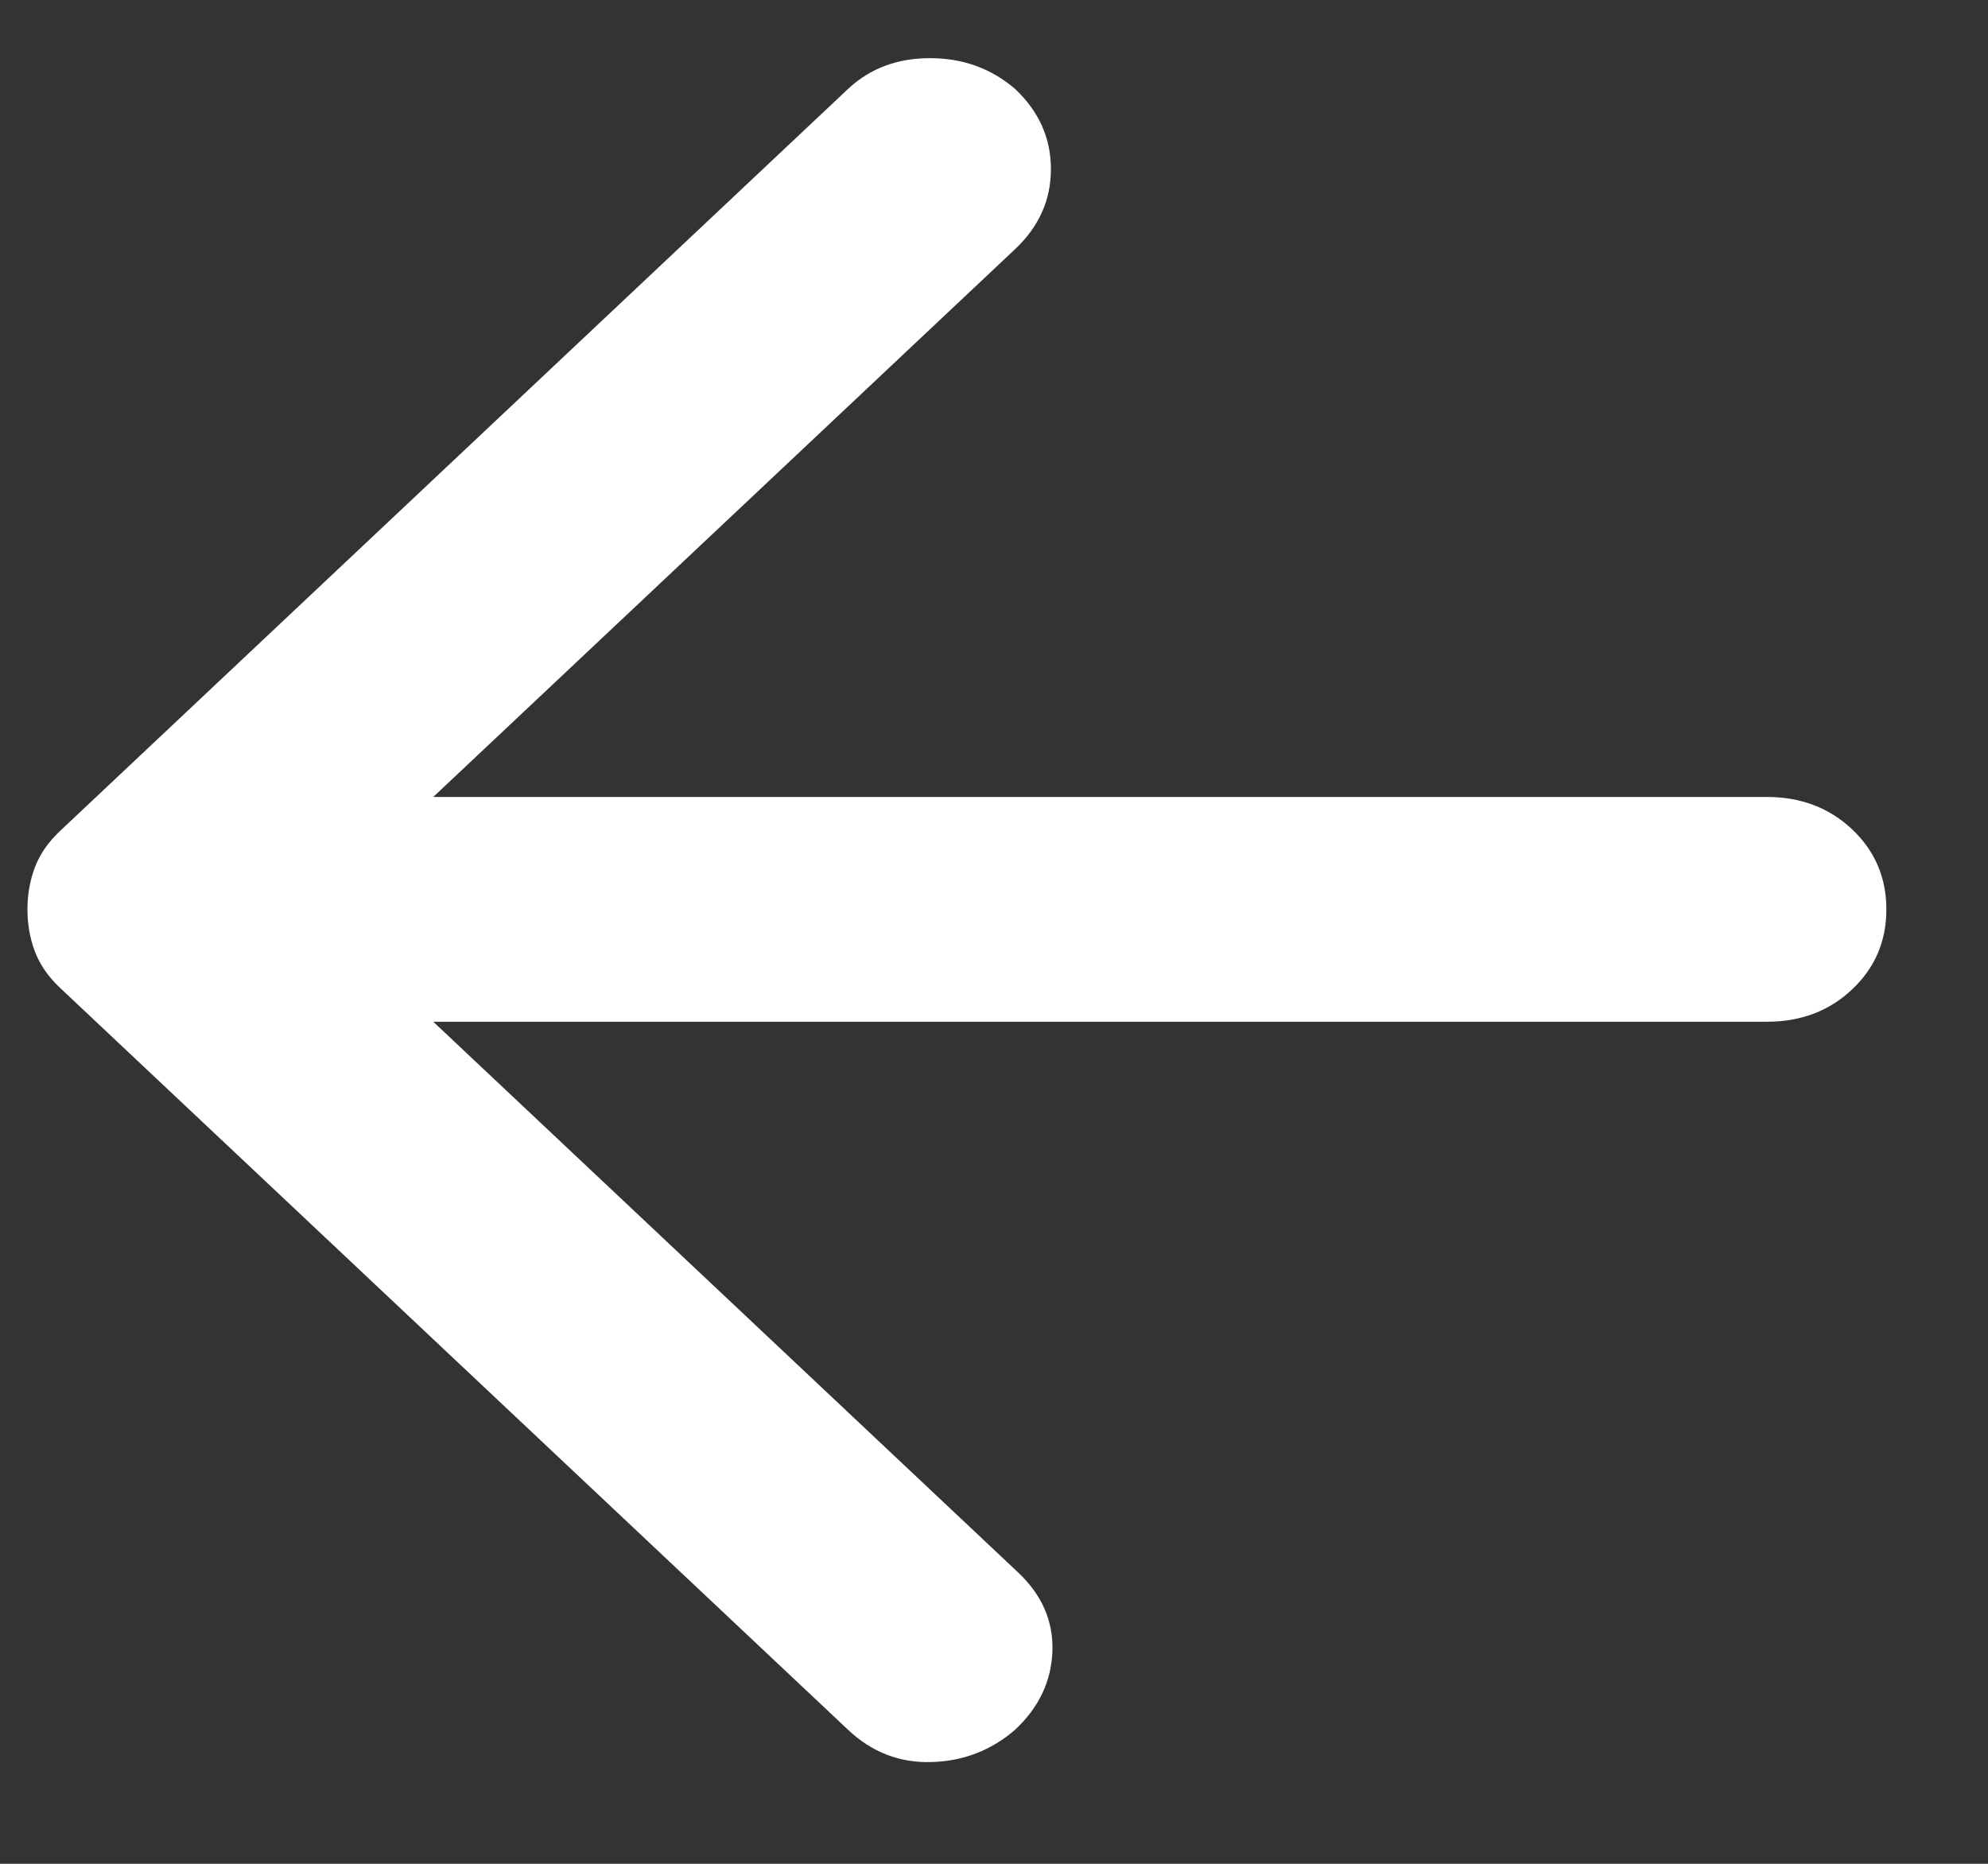 <svg width="16" height="15" viewBox="0 0 16 15" fill="none" xmlns="http://www.w3.org/2000/svg">
<rect x="0" y="0" width="16" height="15" fill="#333333" stroke="none"/>
<path d="M3.487 6.414L14.221 6.414C14.493 6.414 14.722 6.501 14.906 6.674C15.09 6.848 15.182 7.063 15.182 7.319C15.182 7.575 15.09 7.79 14.906 7.963C14.722 8.137 14.493 8.223 14.221 8.223L3.487 8.223L8.194 12.655C8.386 12.836 8.478 13.047 8.47 13.288C8.462 13.53 8.362 13.741 8.17 13.921C7.978 14.087 7.753 14.174 7.497 14.181C7.241 14.189 7.017 14.102 6.825 13.921L0.485 7.952C0.389 7.862 0.321 7.764 0.281 7.658C0.241 7.553 0.221 7.439 0.221 7.319C0.221 7.198 0.241 7.085 0.281 6.98C0.321 6.874 0.389 6.776 0.485 6.686L6.825 0.716C7.001 0.551 7.221 0.468 7.485 0.468C7.749 0.468 7.978 0.551 8.17 0.716C8.362 0.897 8.458 1.112 8.458 1.361C8.458 1.609 8.362 1.824 8.17 2.005L3.487 6.414Z" fill="white"/>
</svg>
